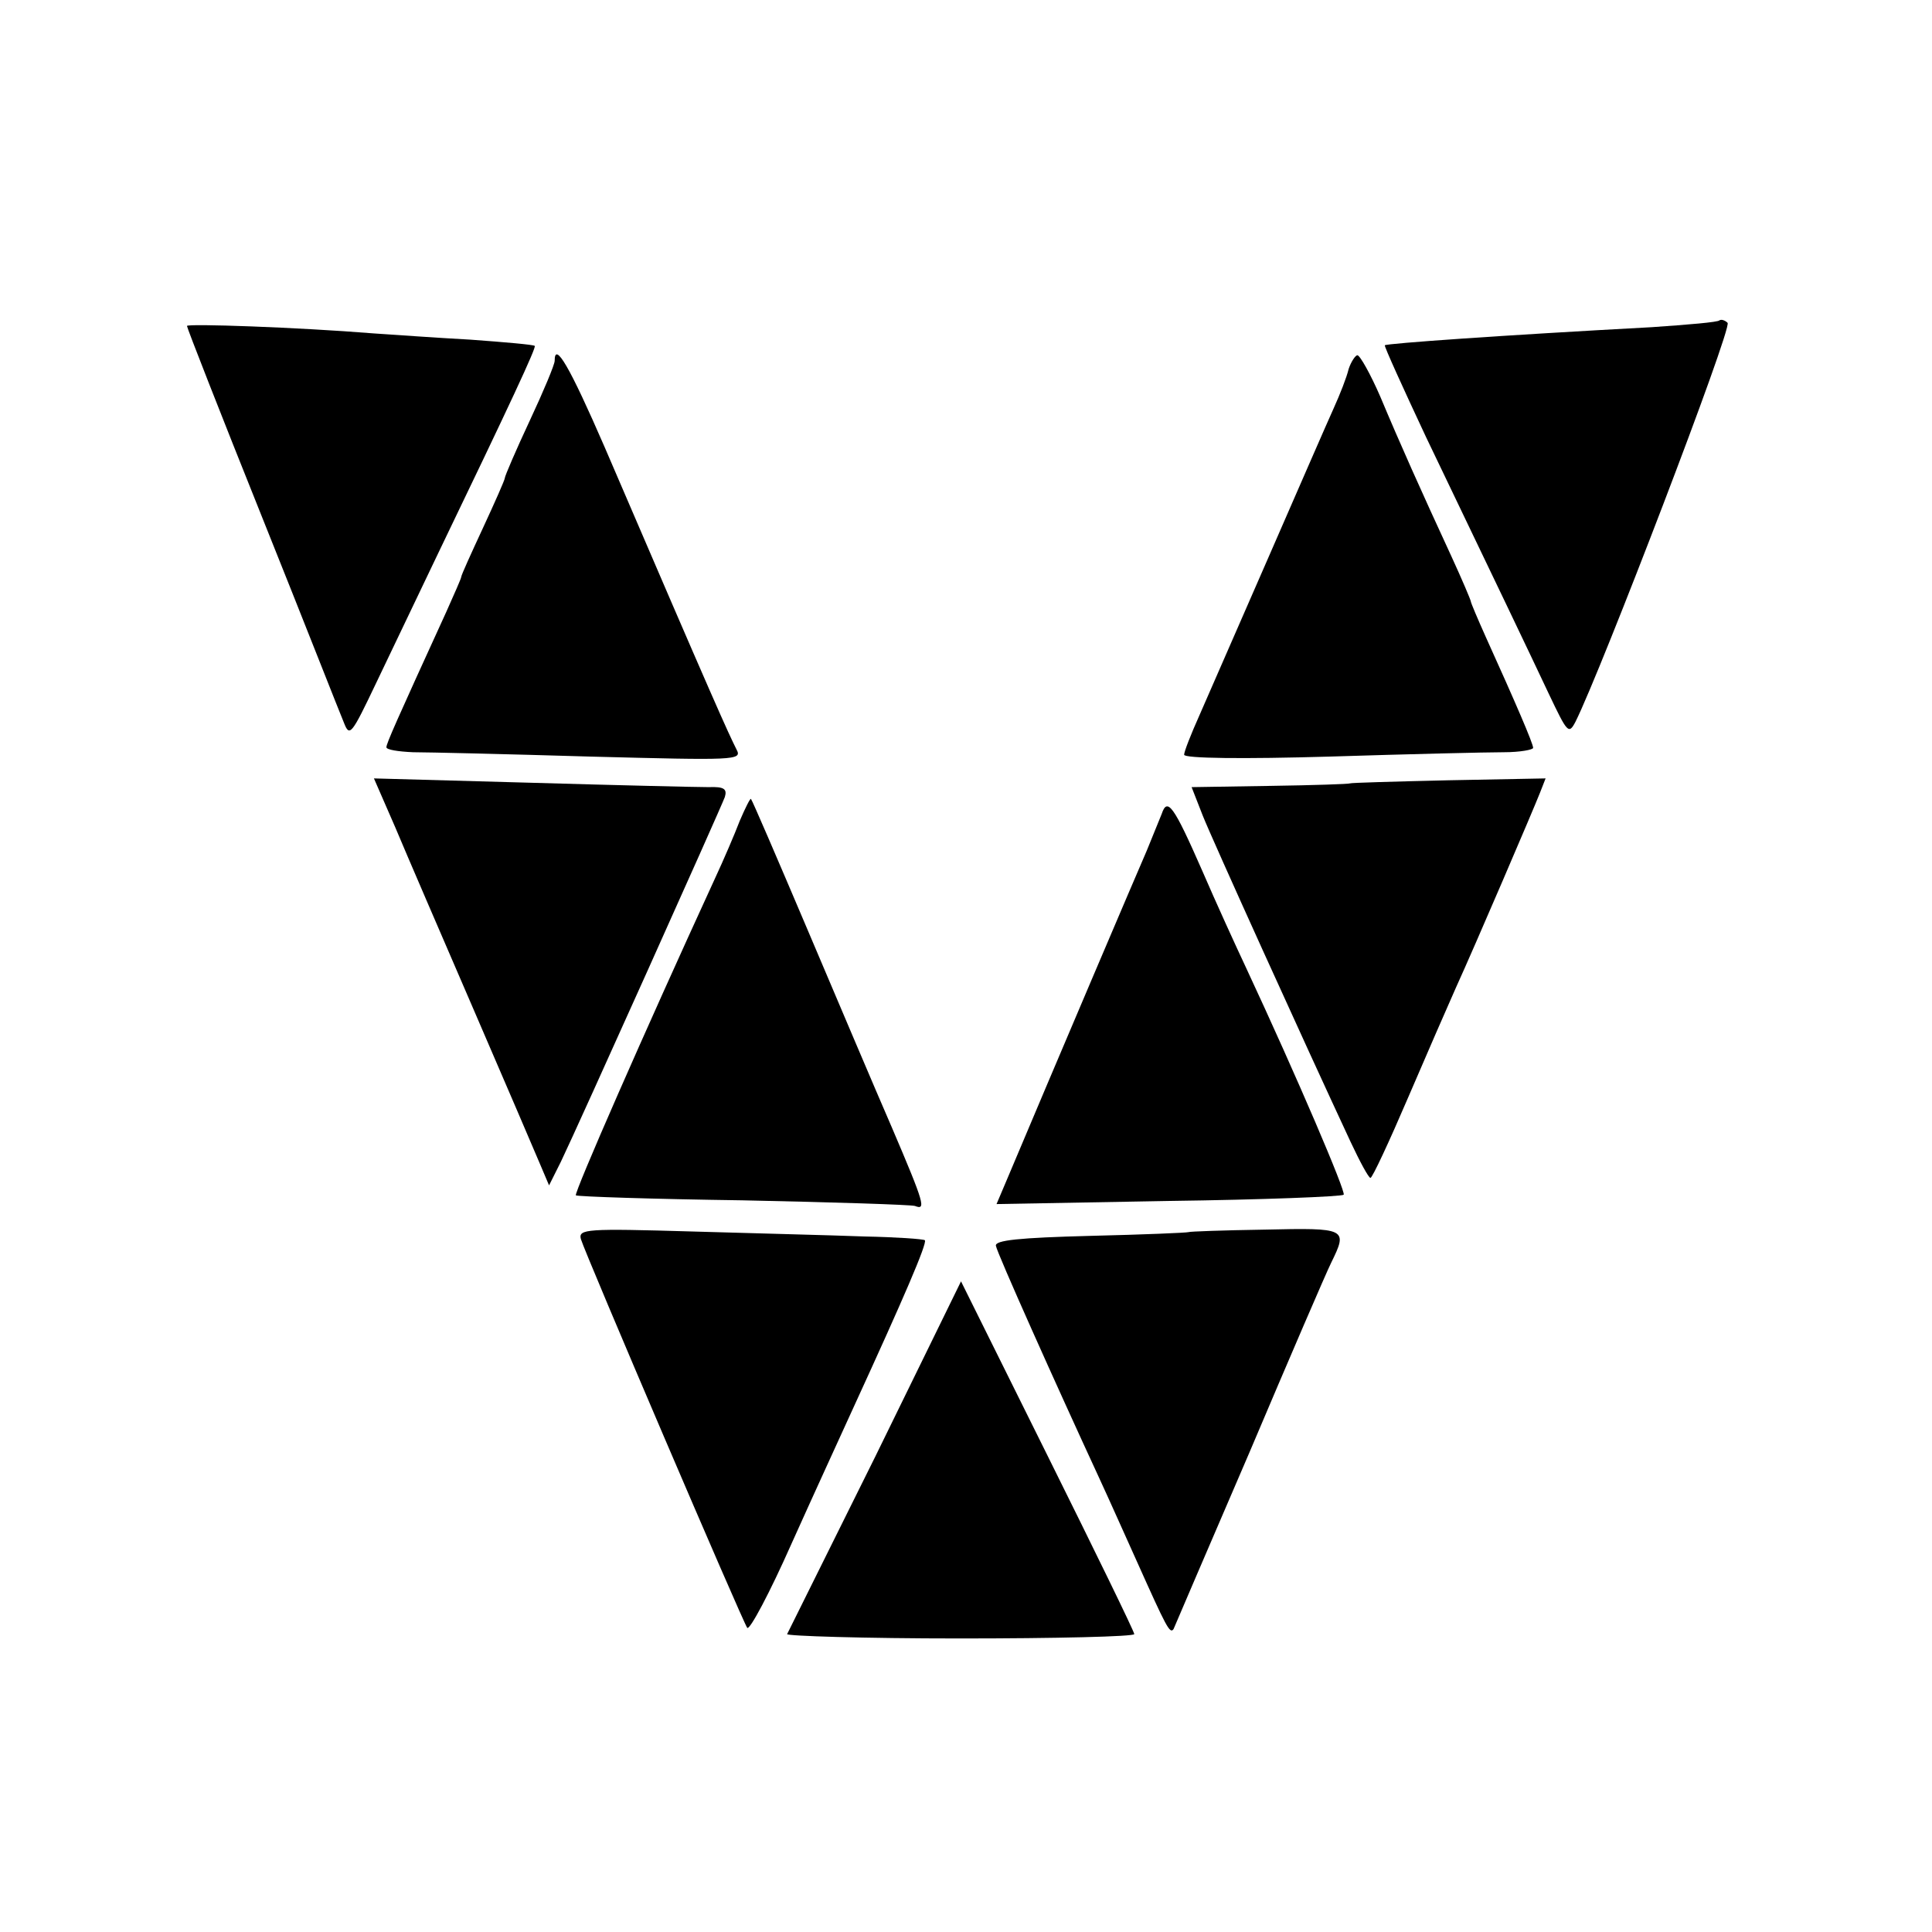 <?xml version="1.0" standalone="no"?>
<!DOCTYPE svg PUBLIC "-//W3C//DTD SVG 20010904//EN"
 "http://www.w3.org/TR/2001/REC-SVG-20010904/DTD/svg10.dtd">
<svg version="1.0" xmlns="http://www.w3.org/2000/svg"
 width="310pt" height="310pt" viewBox="0 0 310 310"
 preserveAspectRatio="xMidYMid meet">
<g transform="translate(0,310) scale(0.1,-0.1)"
fill="#000000" stroke="none">
<path d="M2759 2586 c-2 -3 -51 -7 -109 -11 -241 -13 -424 -26 -428 -29 -1 -2
29 -68 66 -147 120 -250 164 -342 197 -412 30 -63 32 -66 43 -45 41 82 252
632 244 640 -4 4 -10 6 -13 4z"/>
<path d="M300 2577 c0 -3 54 -141 121 -308 67 -167 125 -315 131 -329 9 -23
12 -19 52 65 24 50 68 142 98 205 118 245 159 333 156 335 -2 2 -48 6 -103 10
-55 3 -125 8 -155 10 -124 10 -300 16 -300 12z"/>
<path d="M890 2521 c0 -6 -18 -49 -40 -96 -22 -47 -40 -89 -40 -92 0 -3 -16
-39 -35 -80 -19 -41 -35 -76 -35 -79 0 -2 -11 -27 -24 -56 -80 -175 -96 -211
-96 -217 0 -4 19 -7 43 -8 23 0 151 -3 285 -7 231 -6 243 -6 234 11 -14 28
-32 67 -212 486 -56 129 -80 170 -80 138z"/>
<path d="M2164 2508 c-3 -13 -14 -41 -24 -63 -10 -22 -57 -130 -105 -240 -48
-110 -98 -224 -111 -254 -13 -29 -24 -57 -24 -62 0 -6 96 -7 233 -3 127 4 253
7 280 7 26 0 47 4 47 7 0 7 -28 72 -76 178 -13 29 -24 55 -24 57 0 2 -14 35
-31 72 -49 106 -83 182 -114 256 -16 37 -33 67 -37 67 -3 0 -10 -10 -14 -22z"/>
<path d="M634 1773 c18 -43 75 -175 126 -293 51 -118 99 -230 107 -249 l14
-33 19 38 c27 56 256 566 263 585 4 13 -1 17 -26 16 -18 0 -146 3 -284 7
l-253 7 34 -78z"/>
<path d="M2166 1843 c-1 -1 -58 -3 -128 -4 l-126 -2 18 -46 c16 -40 161 -360
237 -523 15 -32 29 -58 32 -58 3 0 30 58 60 128 30 70 65 150 77 177 31 68
124 285 135 313 l9 23 -156 -3 c-86 -2 -157 -4 -158 -5z"/>
<path d="M1187 1783 c-8 -21 -26 -63 -40 -93 -114 -248 -226 -504 -223 -508 3
-2 123 -6 268 -8 145 -3 269 -7 276 -9 18 -7 16 2 -37 126 -27 62 -88 206
-136 319 -48 113 -88 206 -90 208 -1 2 -9 -14 -18 -35z"/>
<path d="M1864 1794 c-4 -10 -15 -37 -24 -59 -14 -32 -147 -344 -227 -534
l-14 -33 276 5 c152 2 278 7 281 10 4 4 -74 187 -157 365 -16 34 -48 104 -70
155 -46 105 -56 118 -65 91z"/>
<path d="M932 1112 c7 -24 260 -615 267 -624 4 -4 36 56 71 135 35 78 81 178
101 222 78 170 117 260 113 265 -3 2 -46 5 -97 6 -51 2 -175 5 -276 8 -170 5
-183 4 -179 -12z"/>
<path d="M1907 1123 c-2 -1 -72 -4 -157 -6 -115 -3 -154 -7 -152 -16 2 -12 97
-224 165 -371 19 -41 46 -102 61 -135 48 -107 53 -117 59 -109 2 5 57 133 122
284 64 151 123 288 131 304 27 55 25 56 -107 53 -66 -1 -121 -3 -122 -4z"/>
<path d="M1405 764 c-76 -153 -140 -282 -142 -286 -2 -3 123 -7 277 -7 154 0
280 3 280 7 0 4 -63 133 -139 286 l-139 280 -137 -280z"/>
</g>
</svg>
